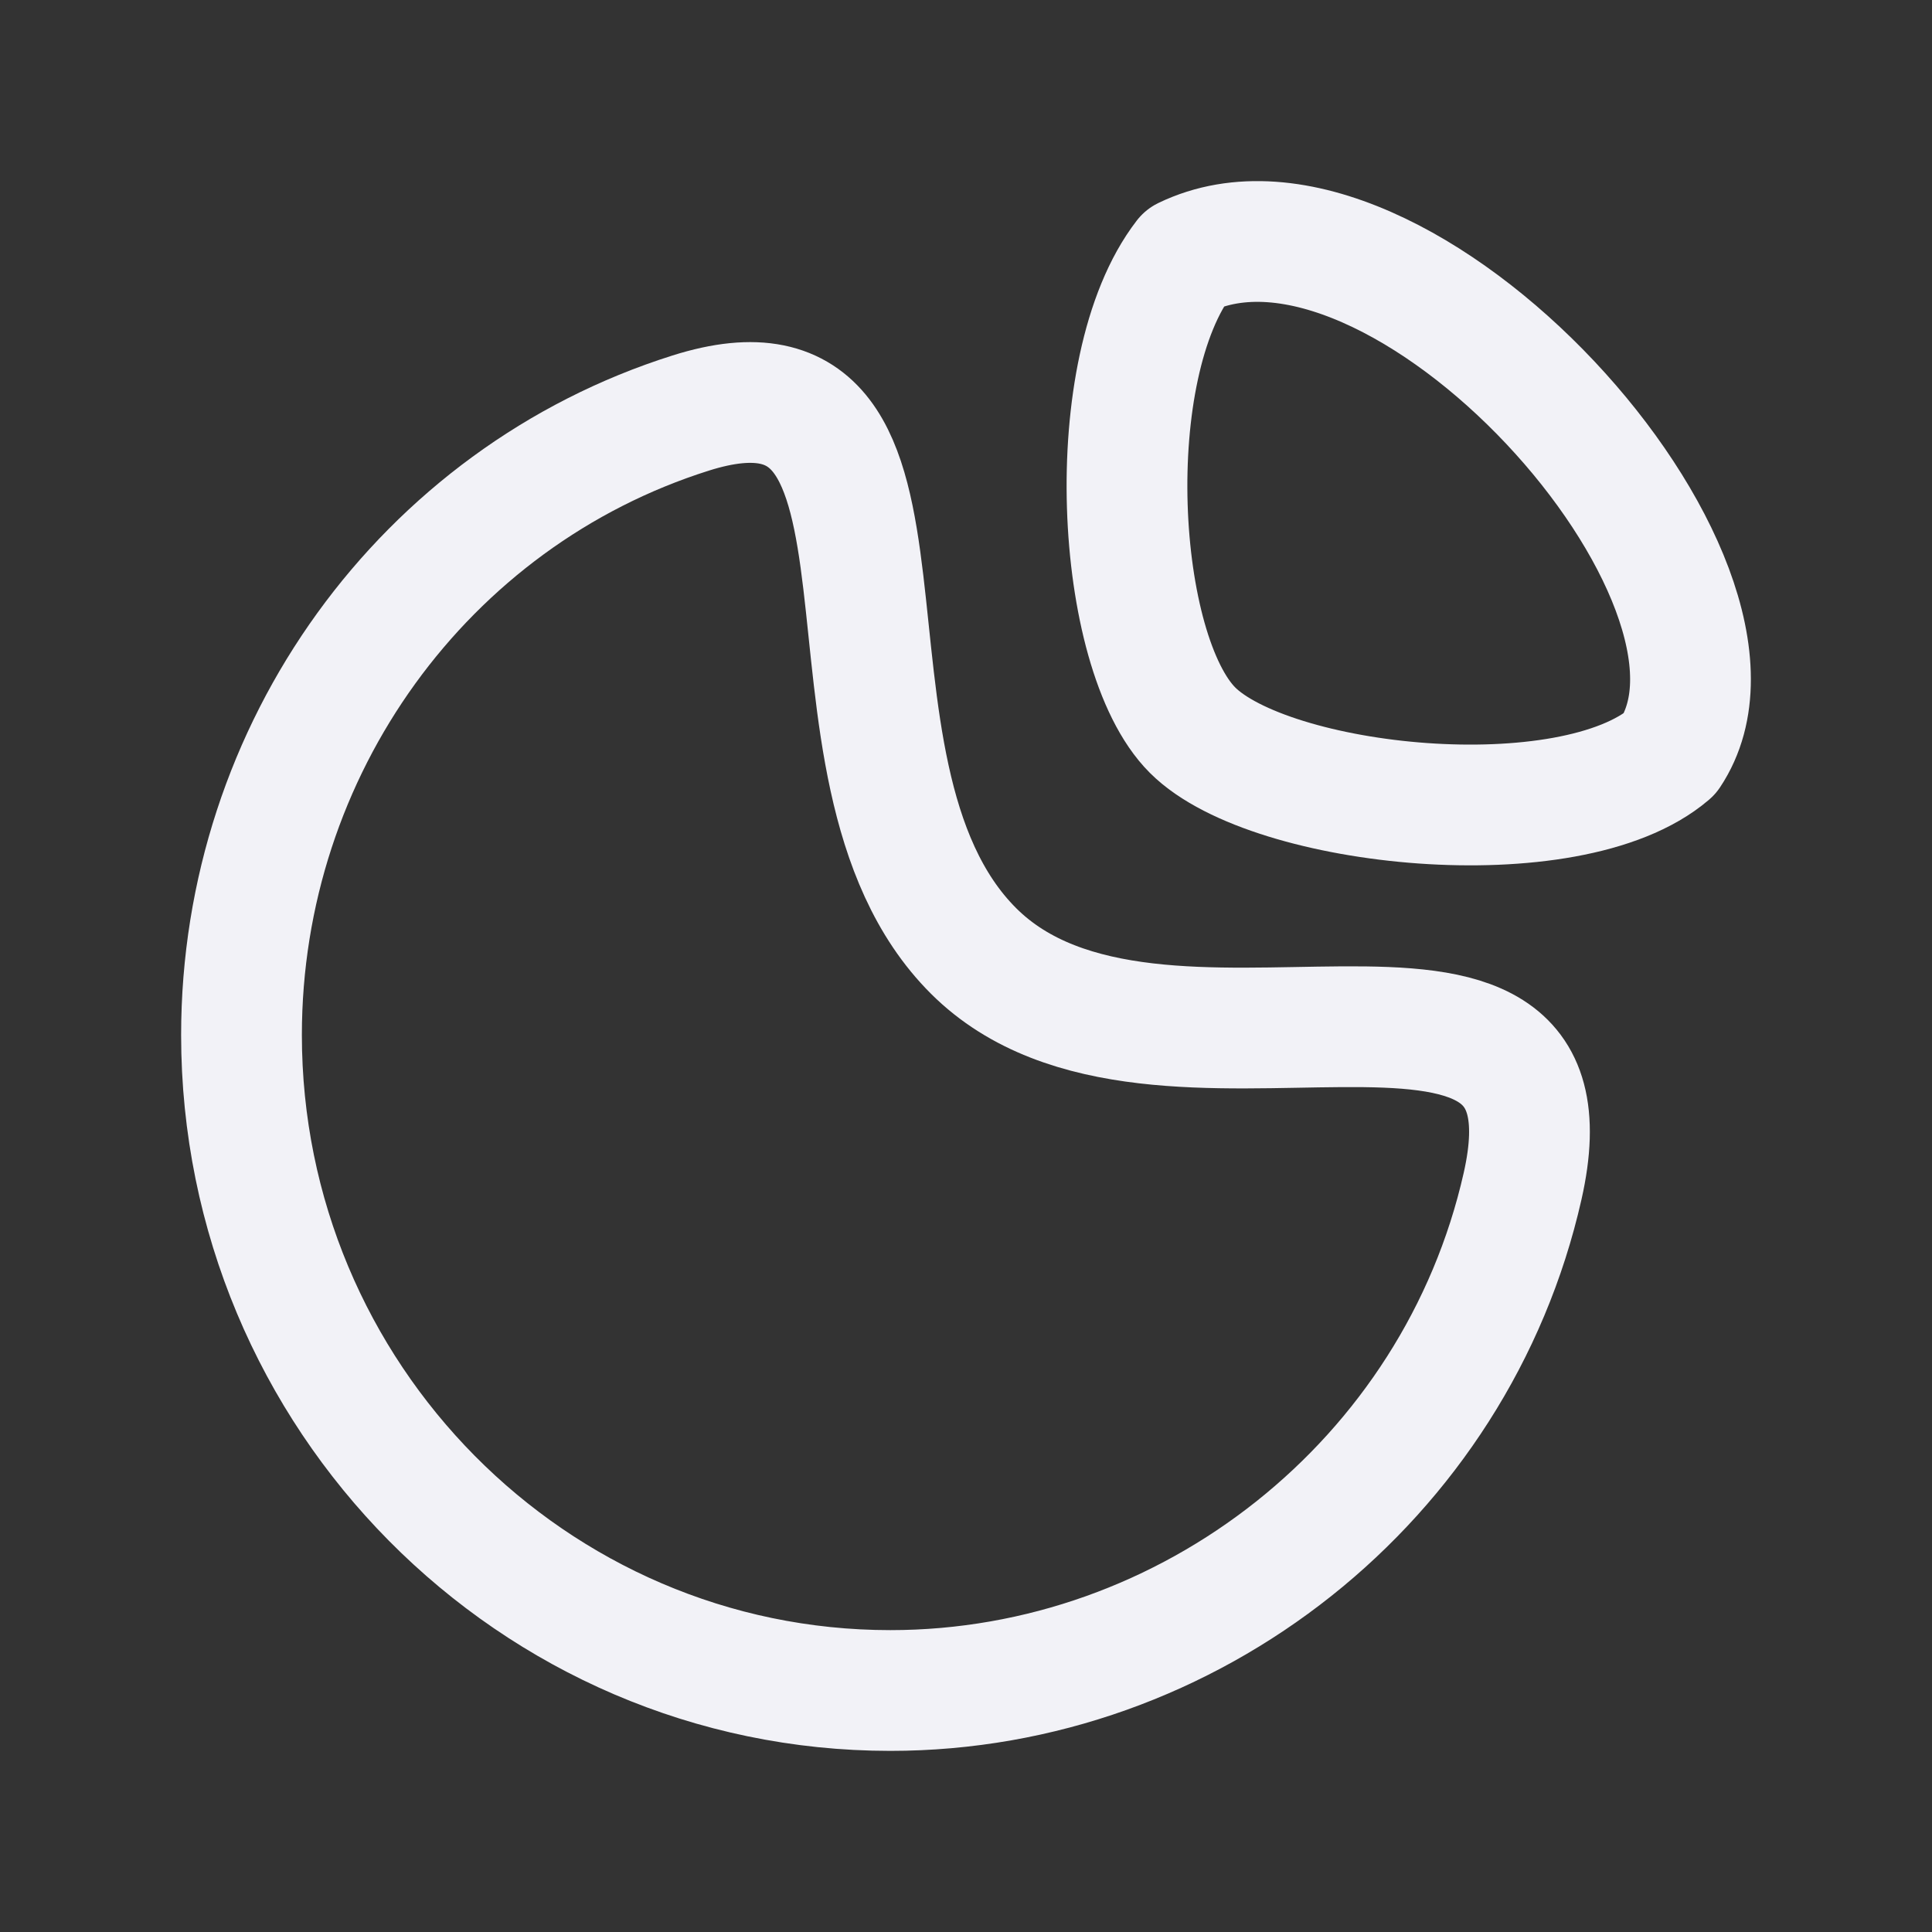 <svg width="24" height="24" viewBox="0 0 24 24" fill="none" xmlns="http://www.w3.org/2000/svg">
<rect x="0" y="0" width="24" height="24" fill="#333333" stroke="none"/>
<path d="M12.094 11.813C14.367 14.08 19.741 11.082 18.914 14.736C18.088 18.39 14.781 21 11.06 21C6.617 21 3 17.346 3 12.857C3 9.307 5.273 6.175 8.58 5.131C11.887 4.087 9.82 9.546 12.094 11.813Z" stroke="#F2F2F7" stroke-width="1.5" stroke-linecap="round" stroke-linejoin="round"/>
<path d="M14.814 9.07C13.847 8.103 13.653 4.574 14.716 3.197C17.375 1.913 22.16 7.235 20.743 9.364C19.502 10.428 15.78 10.037 14.814 9.07Z" stroke="#F2F2F7" stroke-width="1.5" stroke-linecap="round" stroke-linejoin="round"/>
</svg>
